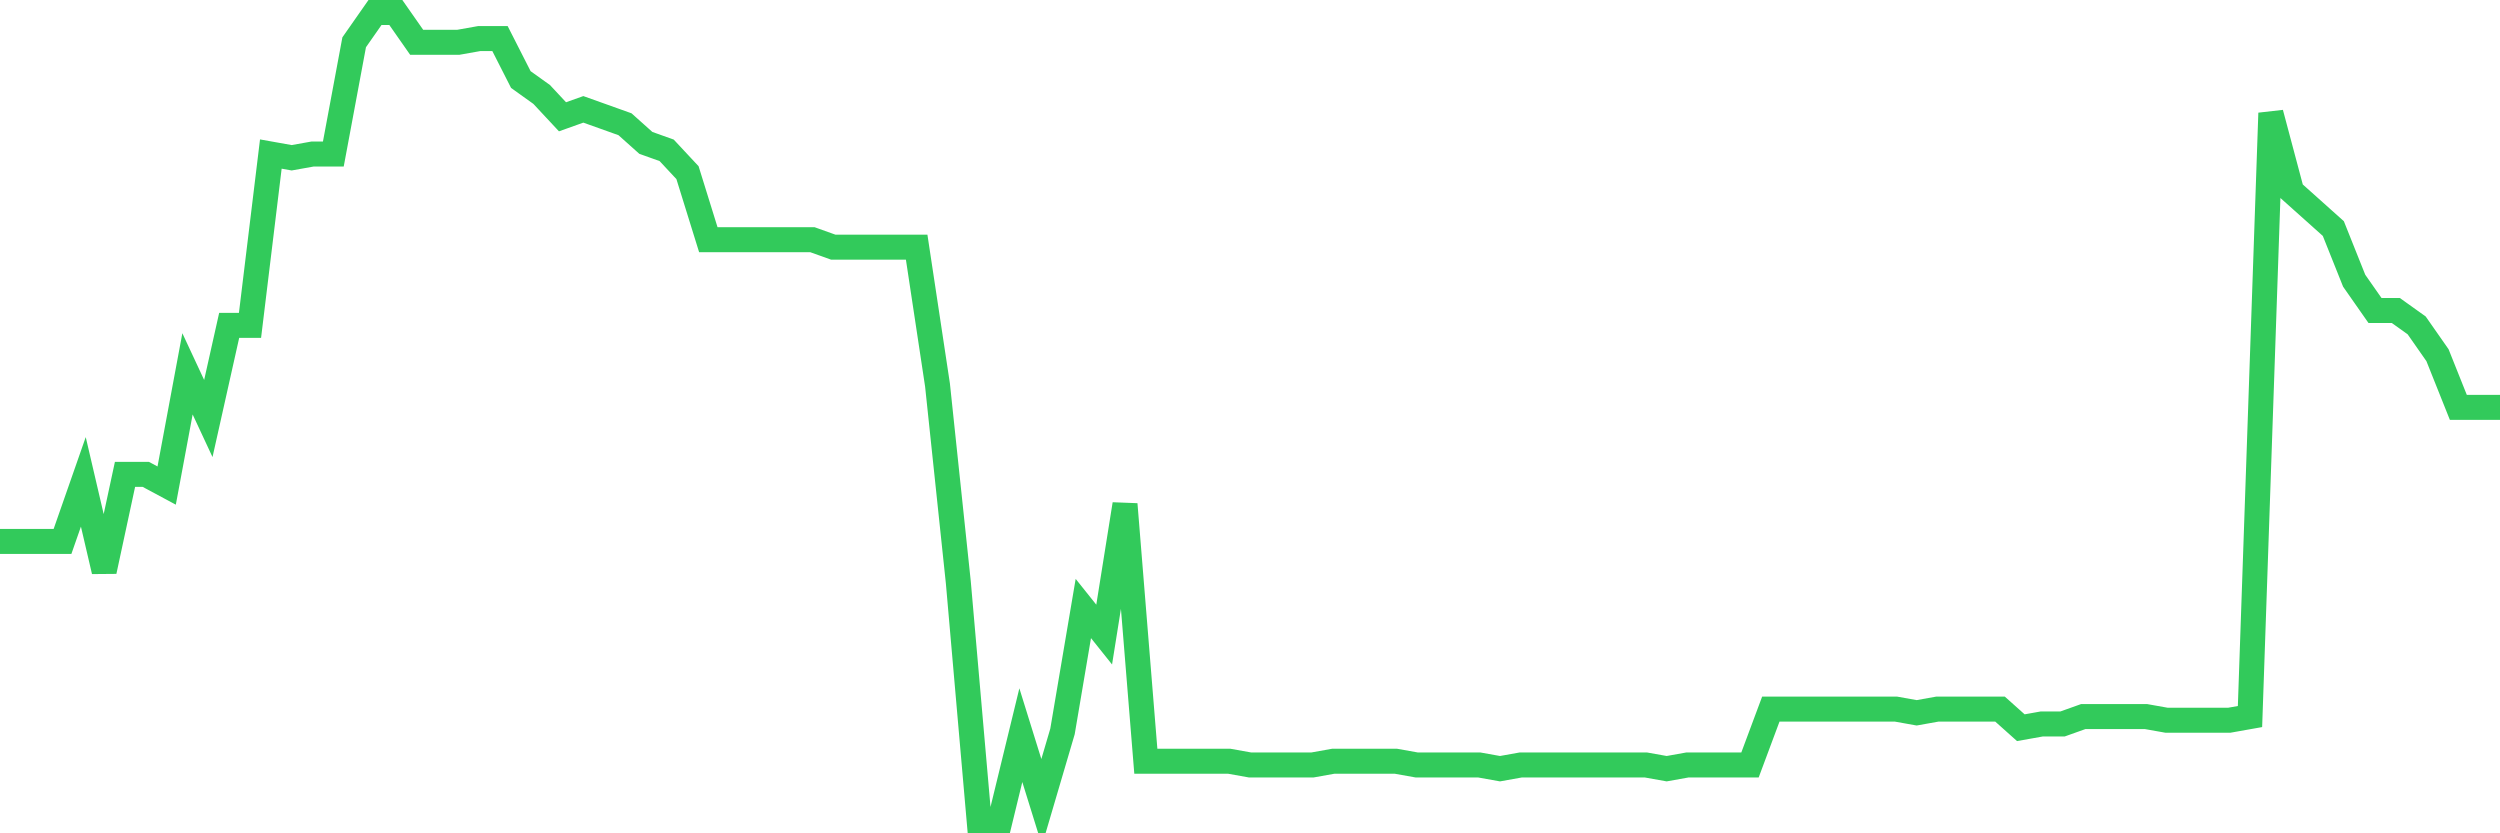 <svg
  xmlns="http://www.w3.org/2000/svg"
  xmlns:xlink="http://www.w3.org/1999/xlink"
  width="120"
  height="40"
  viewBox="0 0 120 40"
  preserveAspectRatio="none"
>
  <polyline
    points="0,25.99 1,25.99 2,25.99 3,25.99 4,23.129 5,27.42 6,22.771 7,22.771 8,23.308 9,17.944 10,20.089 11,15.619 12,15.619 13,7.394 14,7.573 15,7.394 16,7.394 17,2.03 18,0.6 19,0.6 20,2.03 21,2.03 22,2.03 23,1.852 24,1.852 25,3.818 26,4.534 27,5.606 28,5.249 29,5.606 30,5.964 31,6.858 32,7.216 33,8.288 34,11.507 35,11.507 36,11.507 37,11.507 38,11.507 39,11.507 40,11.865 41,11.865 42,11.865 43,11.865 44,11.865 45,18.48 46,27.957 47,39.4 48,39.4 49,35.288 50,38.506 51,35.109 52,29.208 53,30.46 54,24.202 55,36.539 56,36.539 57,36.539 58,36.539 59,36.539 60,36.718 61,36.718 62,36.718 63,36.718 64,36.539 65,36.539 66,36.539 67,36.539 68,36.718 69,36.718 70,36.718 71,36.718 72,36.897 73,36.718 74,36.718 75,36.718 76,36.718 77,36.718 78,36.718 79,36.718 80,36.897 81,36.718 82,36.718 83,36.718 84,36.718 85,34.036 86,34.036 87,34.036 88,34.036 89,34.036 90,34.036 91,34.036 92,34.215 93,34.036 94,34.036 95,34.036 96,34.036 97,34.93 98,34.751 99,34.751 100,34.394 101,34.394 102,34.394 103,34.394 104,34.572 105,34.572 106,34.572 107,34.572 108,34.394 109,5.428 110,9.182 111,10.076 112,10.971 113,13.474 114,14.904 115,14.904 116,15.619 117,17.05 118,19.553 119,19.553 120,19.553"
    fill="none"
    stroke="#32ca5b"
    stroke-width="1.2"
  >
  </polyline>
</svg>